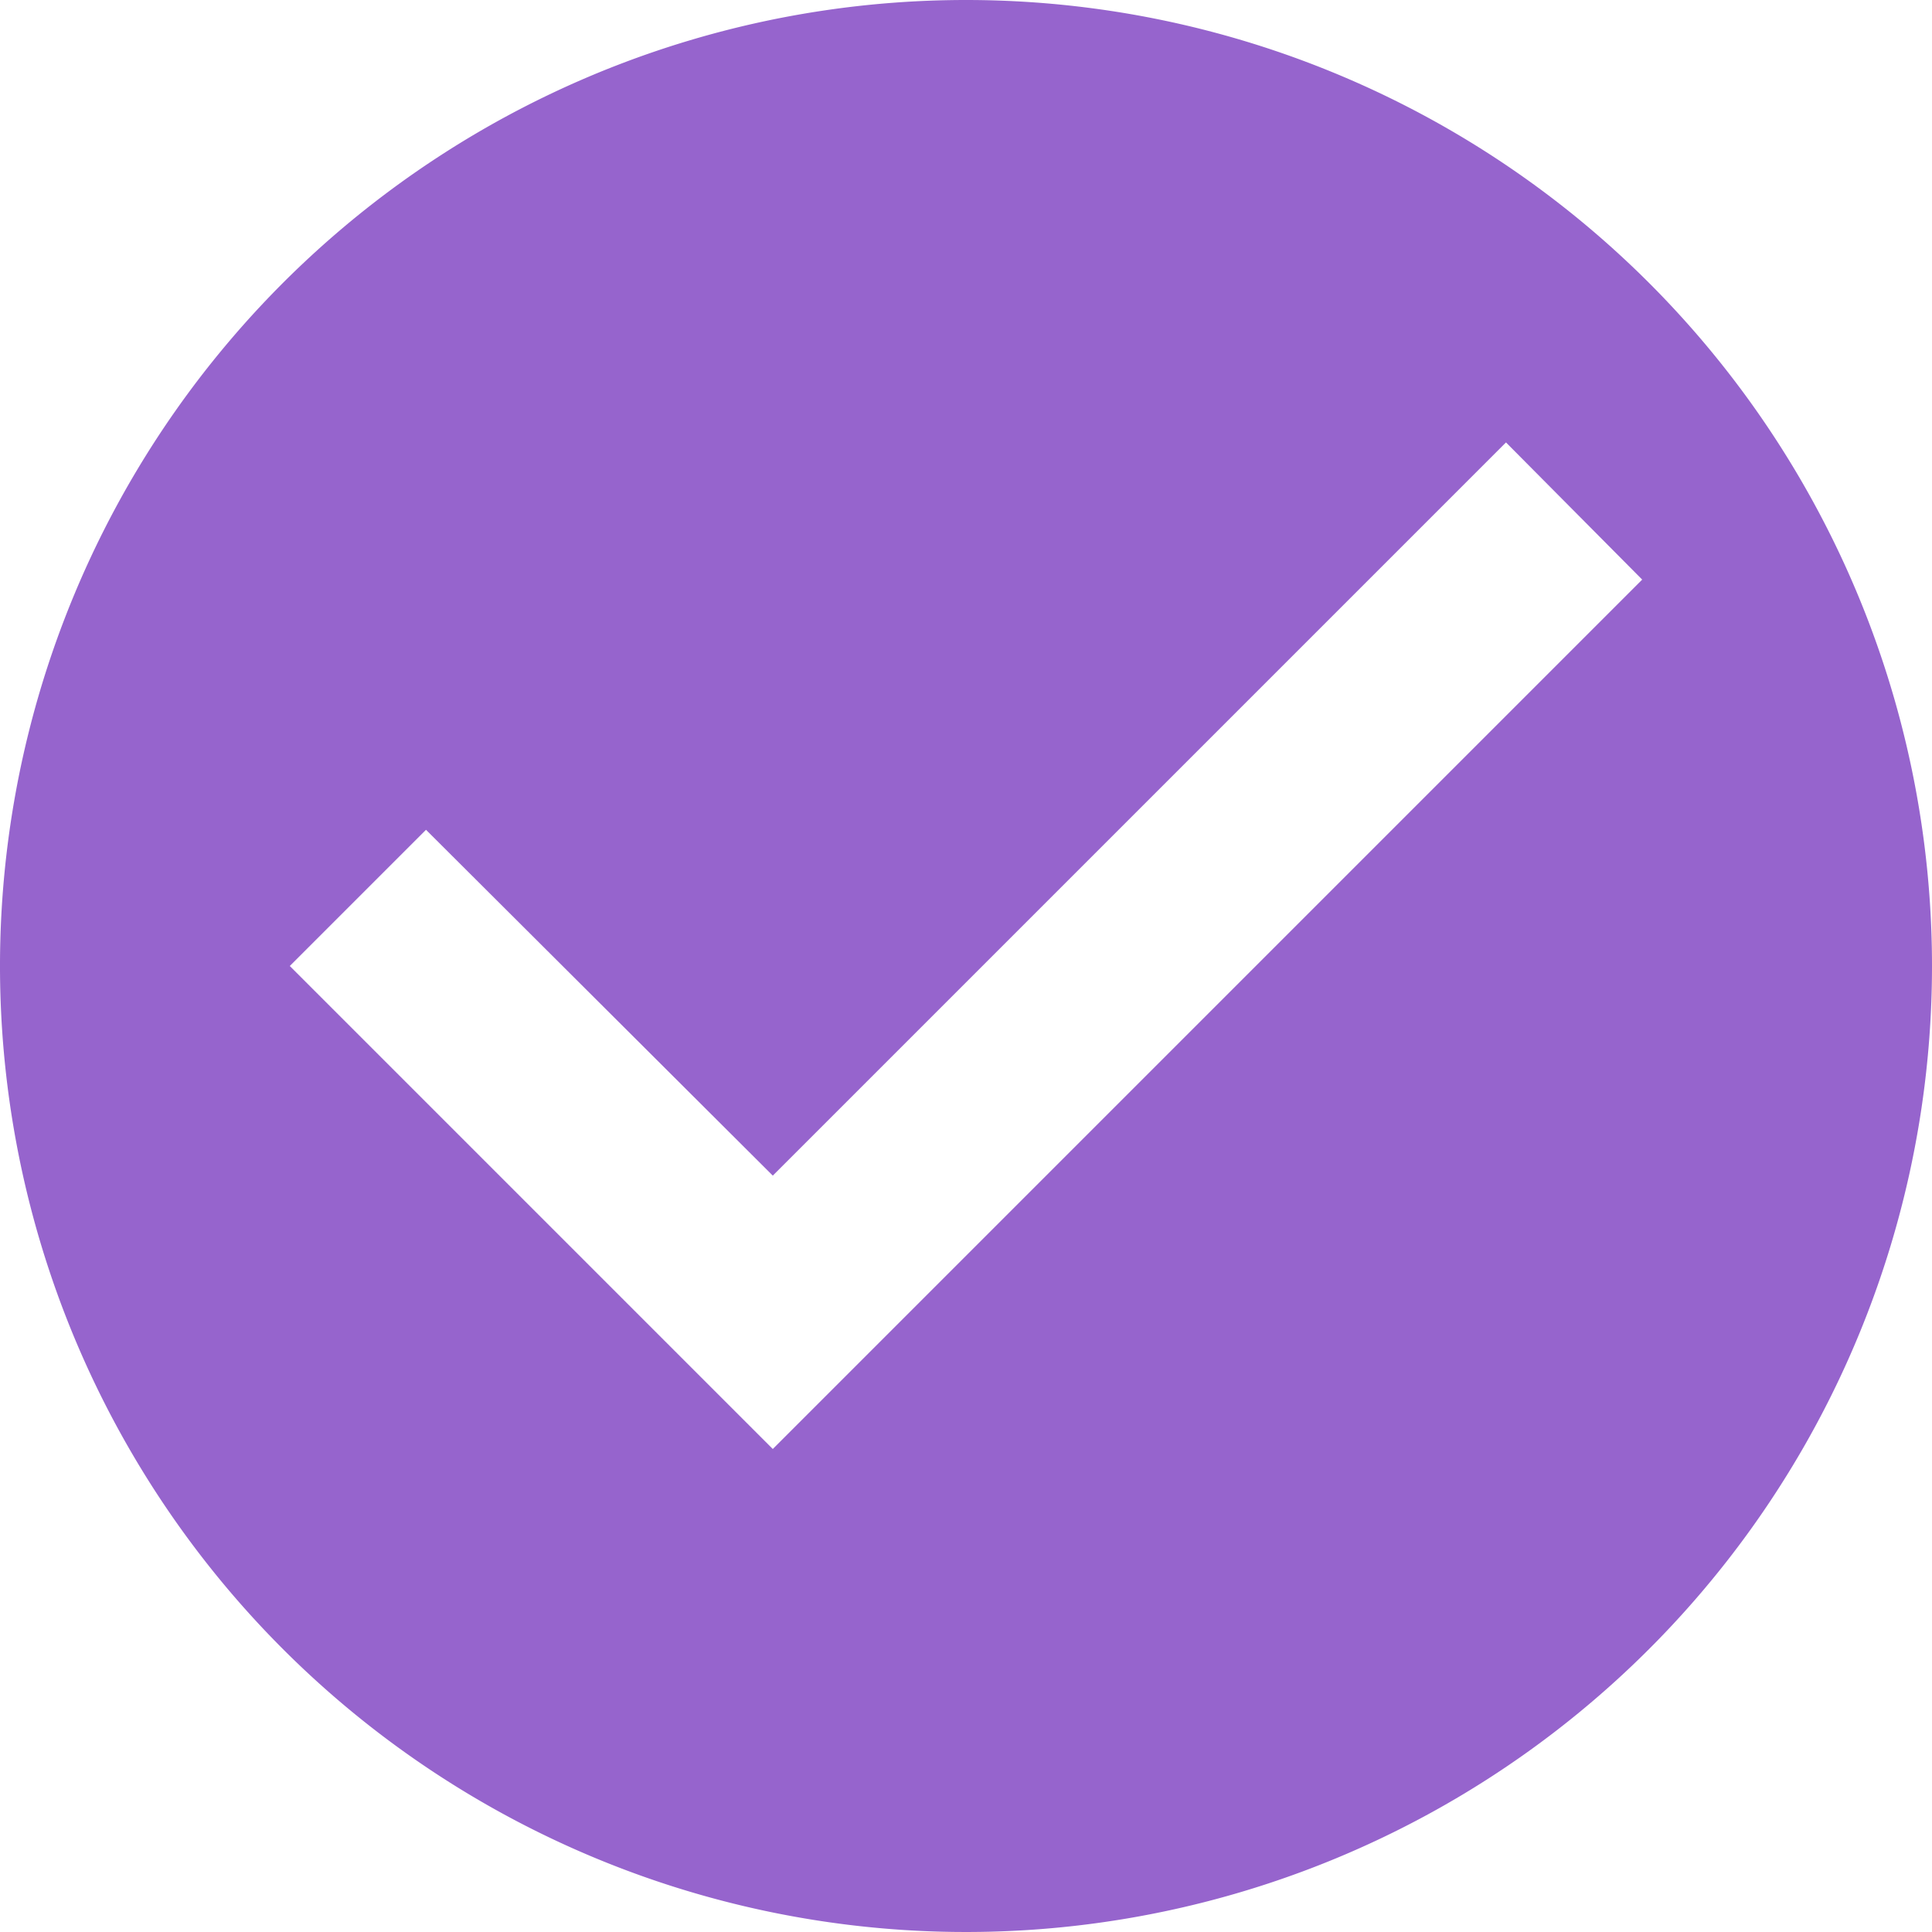 <svg xmlns="http://www.w3.org/2000/svg" width="20" height="20" viewBox="0 0 20 20">
  <path id="Path_3421" data-name="Path 3421" d="M12,2A10,10,0,1,0,22,12,10,10,0,0,0,12,2ZM10,17,5,12l1.41-1.41L10,14.17l7.59-7.59L19,8Z" transform="translate(-2 -2)" fill="#9664cd"/>
</svg>
